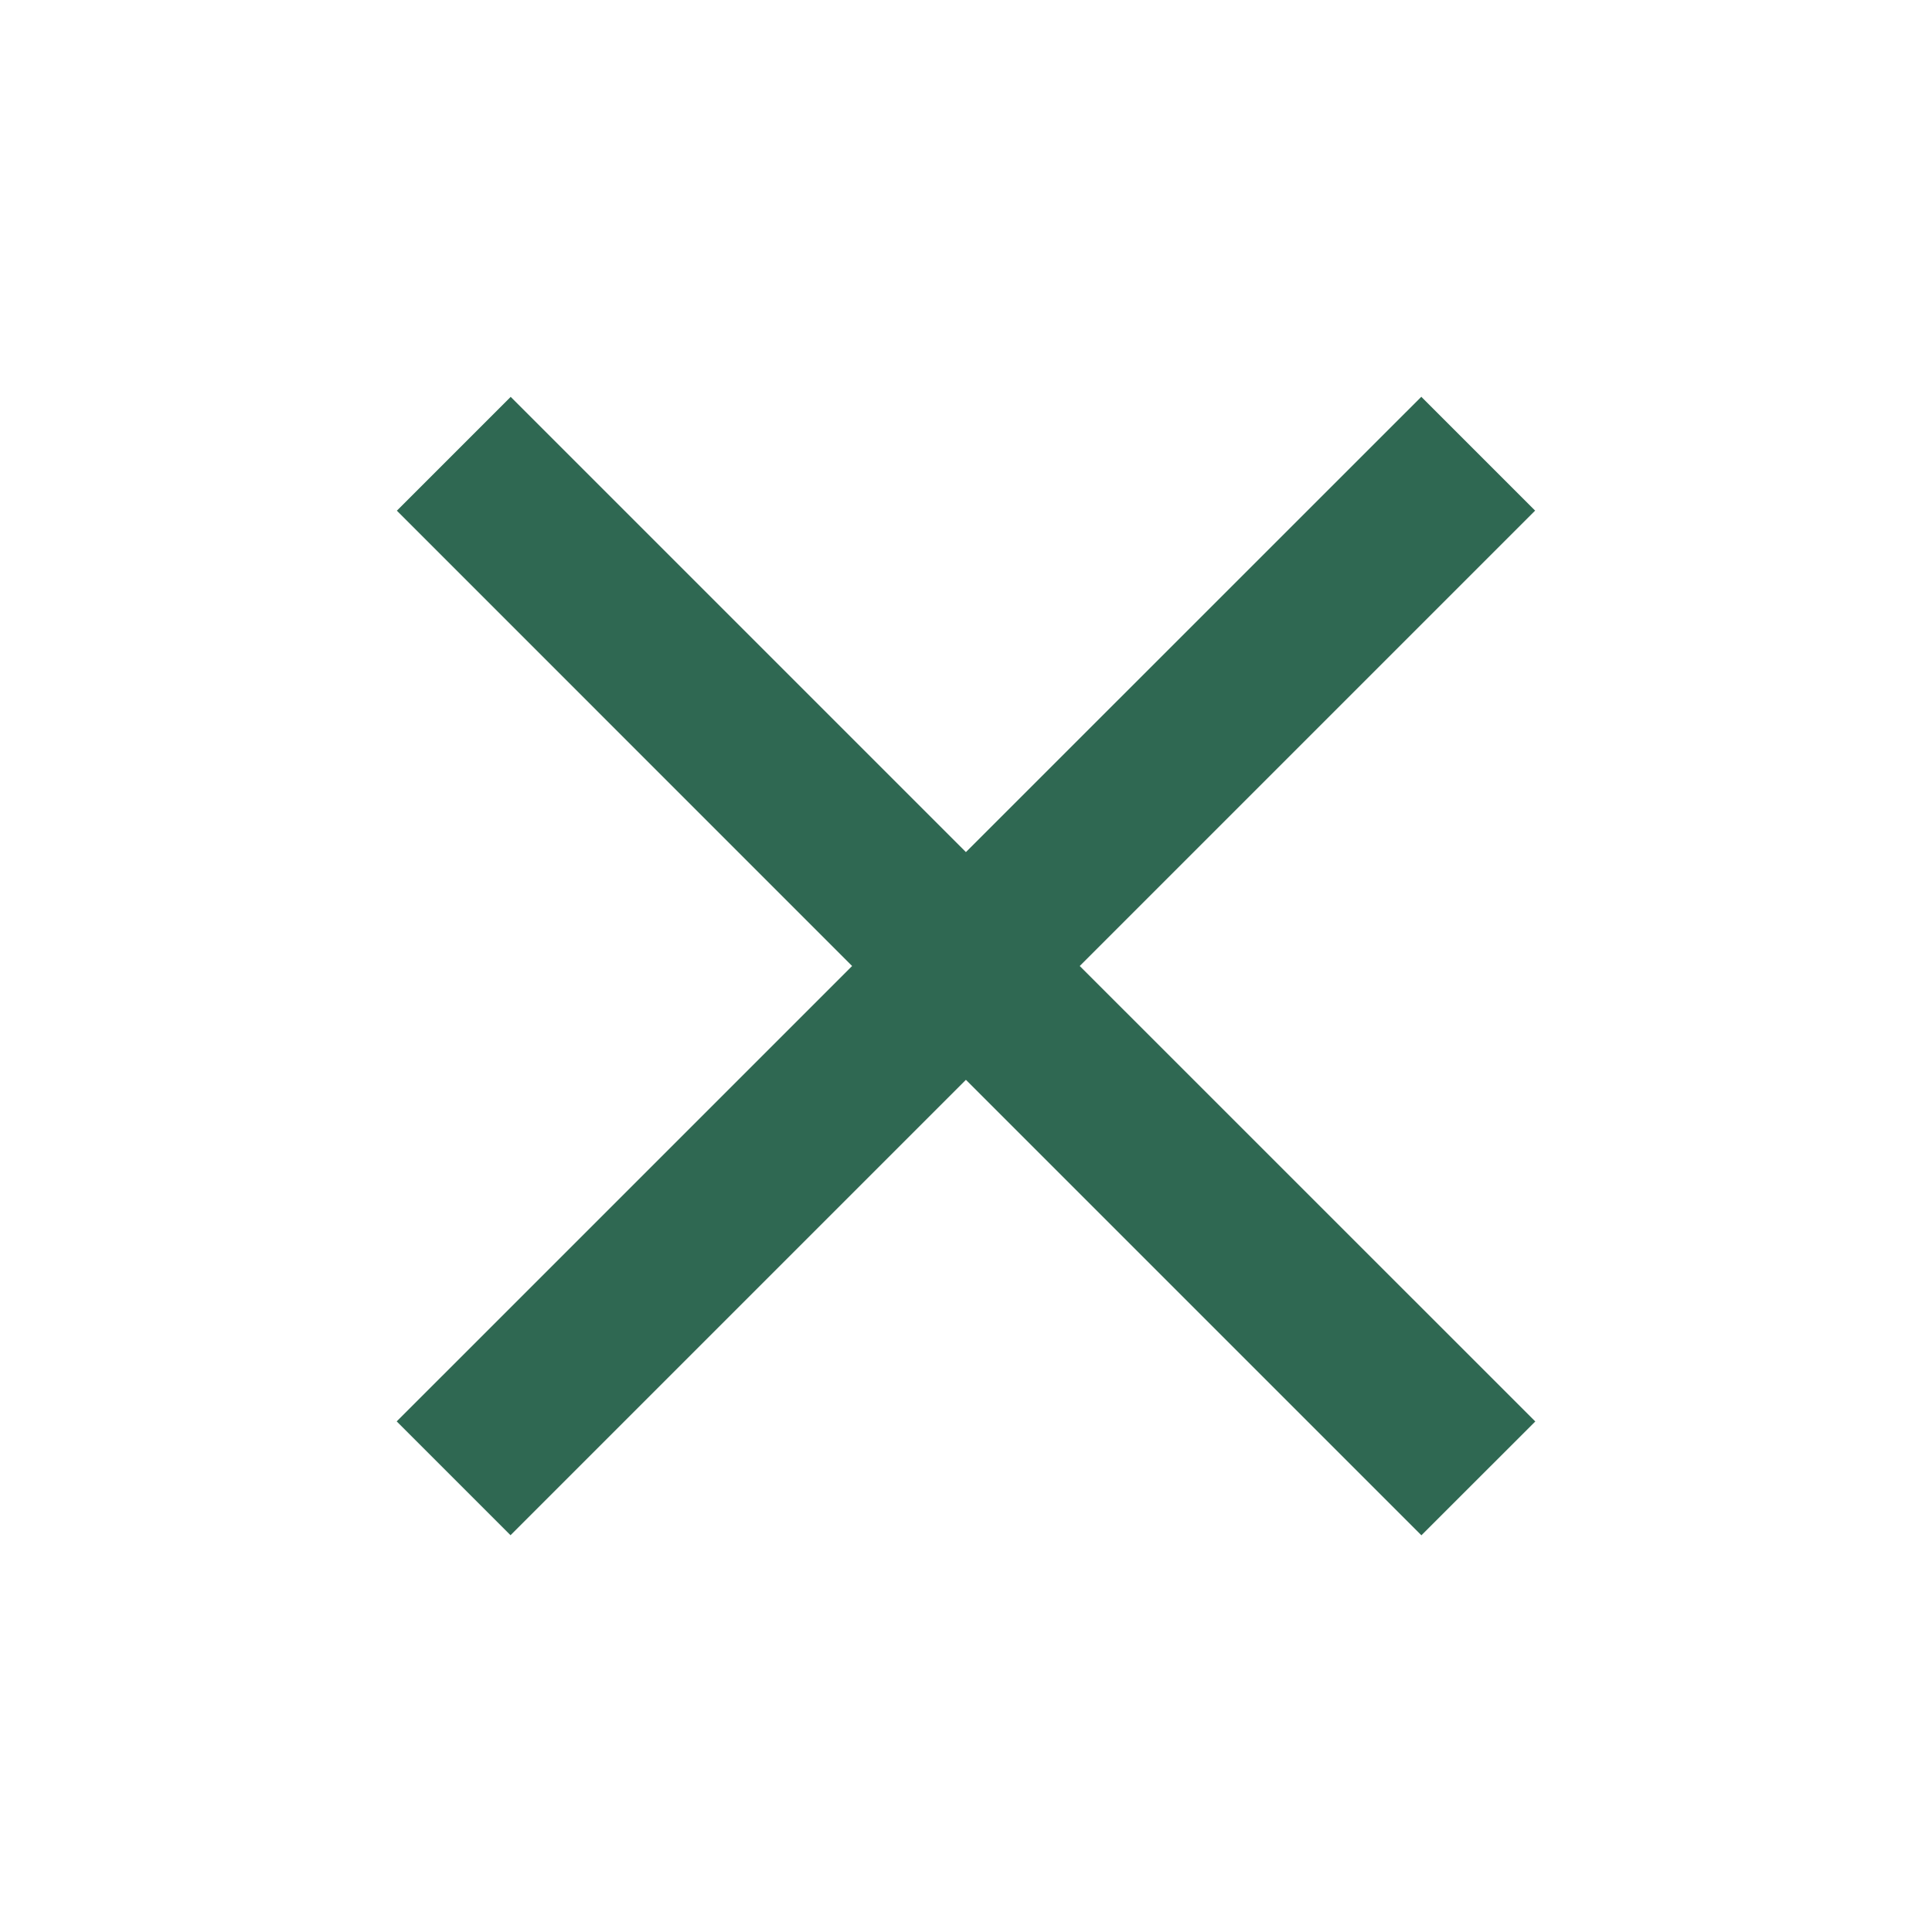 <svg width="24" height="24" viewBox="0 0 24 24" fill="none" xmlns="http://www.w3.org/2000/svg">
<g id="Icon/Close">
<path id="Union" fill-rule="evenodd" clip-rule="evenodd" d="M13.413 12L19.07 6.343L17.656 4.929L11.999 10.585L6.344 4.93L4.93 6.344L10.585 12L4.928 17.657L6.342 19.071L11.999 13.414L17.657 19.072L19.072 17.658L13.413 12Z" fill="#2F6852"/>
</g>
</svg>
